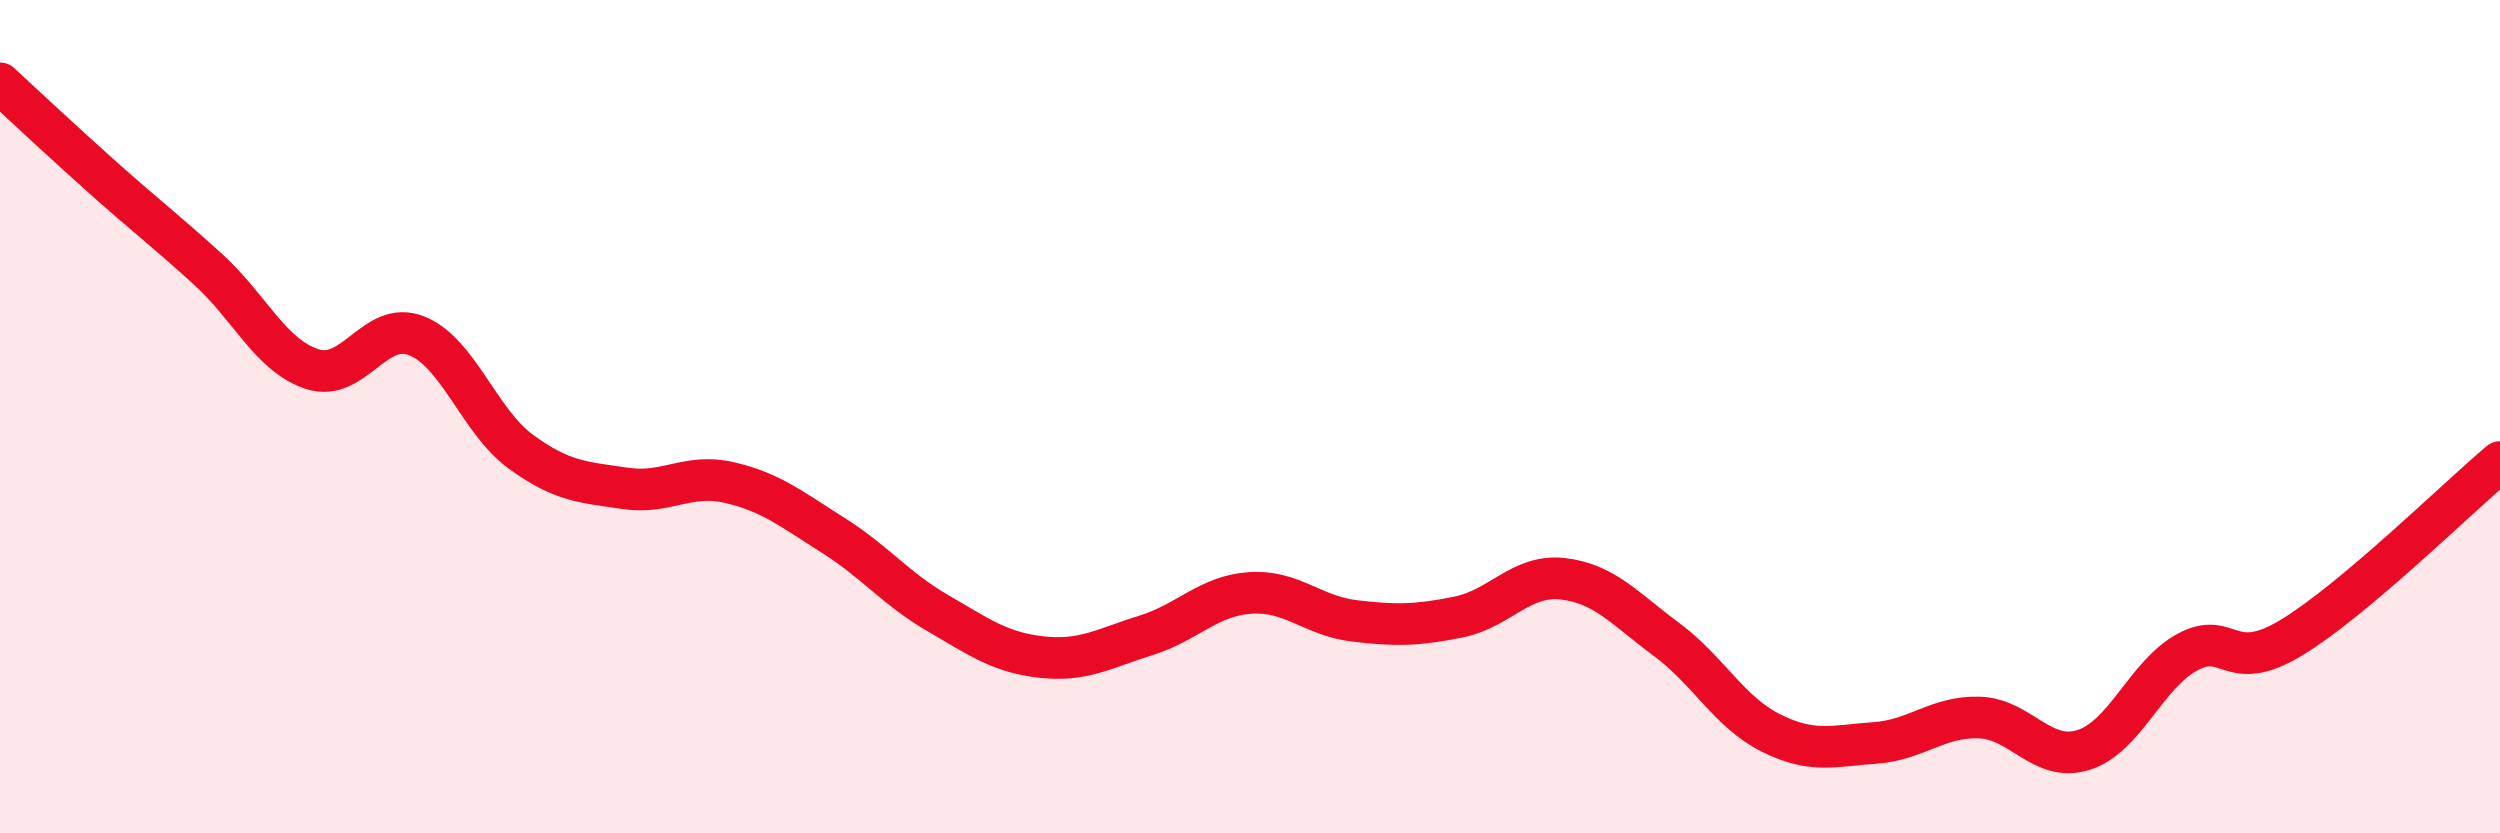 
    <svg width="60" height="20" viewBox="0 0 60 20" xmlns="http://www.w3.org/2000/svg">
      <path
        d="M 0,2 C 0.5,2.46 1.5,3.4 2.5,4.29 C 3.5,5.18 4,5.56 5,6.47 C 6,7.38 6.5,8.54 7.5,8.86 C 8.5,9.18 9,7.66 10,8.06 C 11,8.46 11.5,10.11 12.5,10.84 C 13.5,11.57 14,11.57 15,11.72 C 16,11.87 16.5,11.35 17.5,11.58 C 18.5,11.81 19,12.22 20,12.85 C 21,13.48 21.5,14.13 22.5,14.71 C 23.5,15.29 24,15.66 25,15.77 C 26,15.88 26.5,15.56 27.5,15.25 C 28.5,14.94 29,14.3 30,14.23 C 31,14.16 31.5,14.78 32.5,14.9 C 33.5,15.02 34,15.01 35,14.81 C 36,14.61 36.5,13.78 37.5,13.89 C 38.5,14 39,14.61 40,15.35 C 41,16.09 41.5,17.09 42.5,17.59 C 43.5,18.09 44,17.9 45,17.83 C 46,17.76 46.5,17.19 47.5,17.22 C 48.5,17.25 49,18.31 50,18 C 51,17.69 51.5,16.19 52.5,15.65 C 53.5,15.11 53.5,16.21 55,15.3 C 56.5,14.39 59,11.93 60,11.09L60 20L0 20Z"
        fill="#EB0A25"
        opacity="0.1"
        stroke-linecap="round"
        stroke-linejoin="round"
      />
      <path
        d="M 0,2 C 0.5,2.46 1.5,3.4 2.5,4.29 C 3.5,5.18 4,5.56 5,6.47 C 6,7.38 6.5,8.54 7.5,8.86 C 8.5,9.18 9,7.66 10,8.06 C 11,8.46 11.5,10.11 12.5,10.84 C 13.5,11.57 14,11.57 15,11.72 C 16,11.87 16.5,11.35 17.5,11.58 C 18.5,11.81 19,12.22 20,12.85 C 21,13.48 21.5,14.13 22.5,14.71 C 23.5,15.29 24,15.66 25,15.77 C 26,15.88 26.5,15.56 27.5,15.25 C 28.5,14.94 29,14.3 30,14.23 C 31,14.16 31.5,14.78 32.5,14.9 C 33.5,15.02 34,15.01 35,14.81 C 36,14.61 36.5,13.78 37.5,13.89 C 38.5,14 39,14.61 40,15.35 C 41,16.09 41.5,17.09 42.5,17.59 C 43.5,18.09 44,17.9 45,17.83 C 46,17.76 46.5,17.19 47.5,17.22 C 48.5,17.25 49,18.31 50,18 C 51,17.69 51.5,16.19 52.5,15.65 C 53.5,15.11 53.5,16.21 55,15.3 C 56.5,14.39 59,11.93 60,11.09"
        stroke="#EB0A25"
        stroke-width="1"
        fill="none"
        stroke-linecap="round"
        stroke-linejoin="round"
      />
    </svg>
  